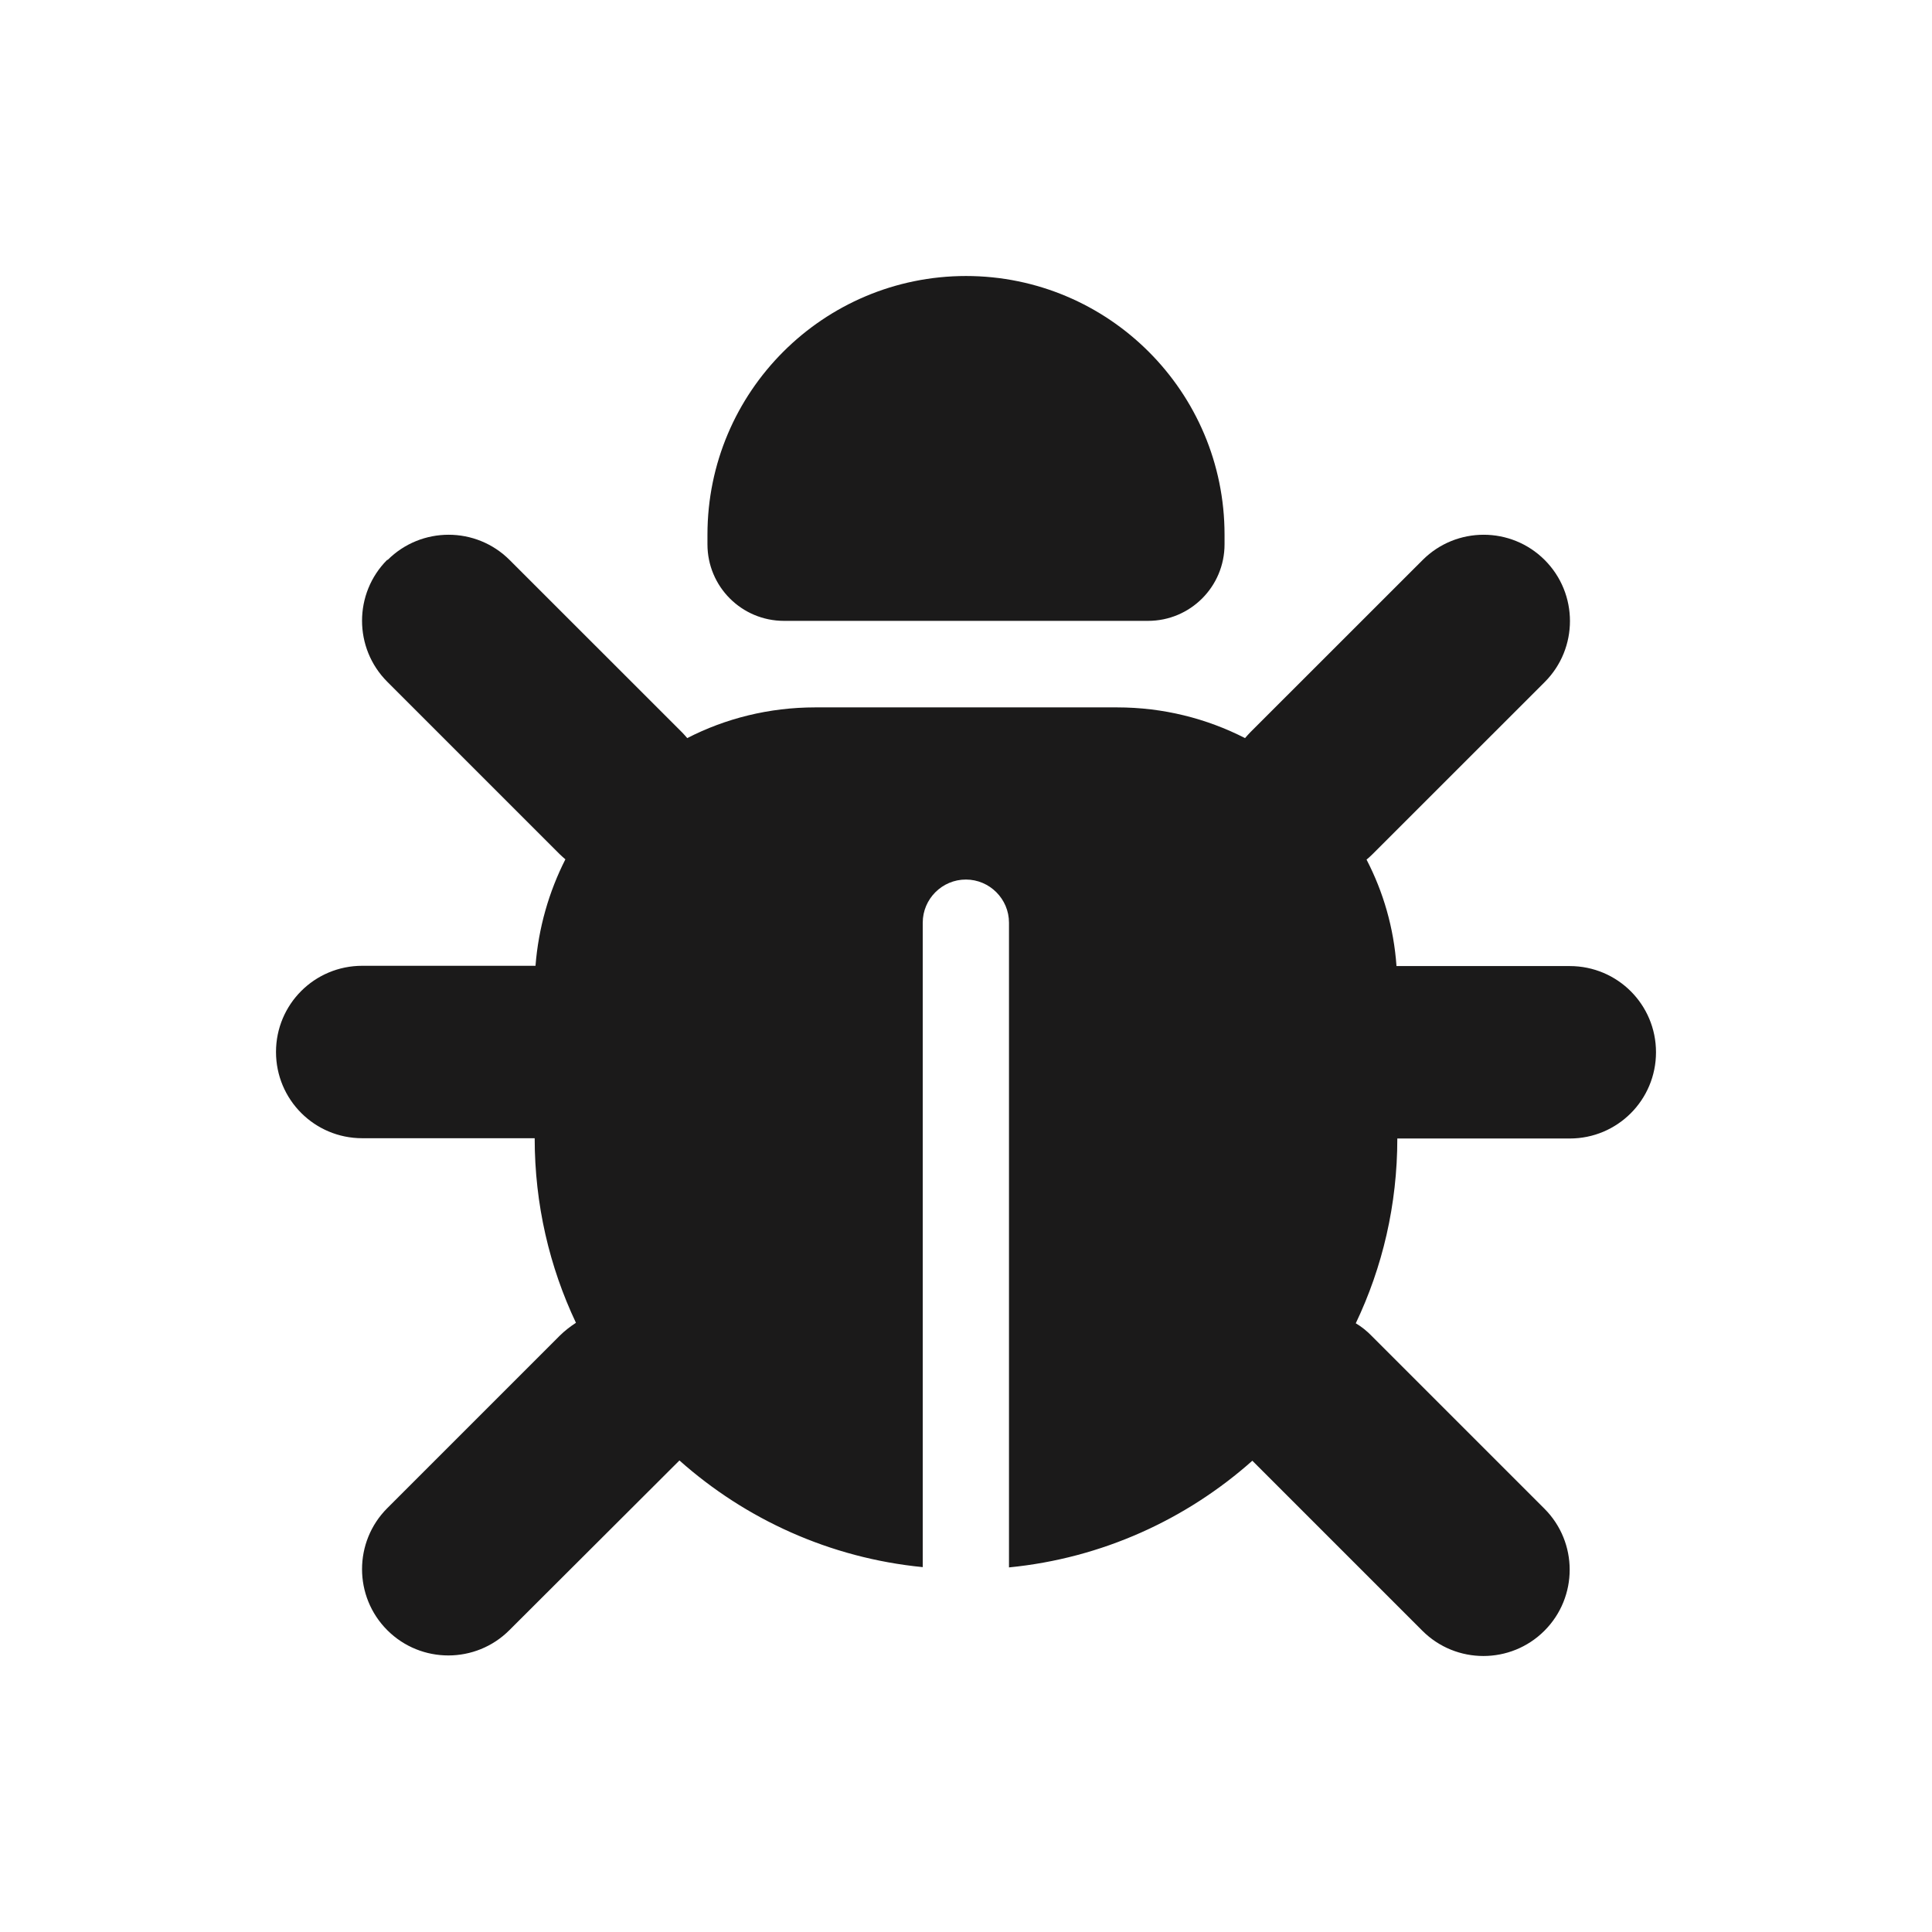 <?xml version="1.0" encoding="UTF-8"?>
<svg xmlns="http://www.w3.org/2000/svg" width="28" height="28" viewBox="0 0 28 28" fill="none">
  <path d="M13.998 4C16.068 4 17.747 5.679 17.747 7.749V7.889C17.747 8.502 17.251 8.998 16.638 8.998H11.362C10.749 8.998 10.253 8.502 10.253 7.889V7.749C10.253 5.679 11.932 4 14.002 4H13.998ZM5.617 8.116C6.105 7.628 6.898 7.628 7.386 8.116L9.886 10.615C9.913 10.642 9.936 10.67 9.96 10.697C10.514 10.412 11.147 10.252 11.815 10.252H16.189C16.857 10.252 17.486 10.412 18.044 10.697C18.068 10.67 18.091 10.642 18.118 10.615L20.618 8.116C21.106 7.628 21.899 7.628 22.387 8.116C22.875 8.604 22.875 9.397 22.387 9.885L19.887 12.384C19.86 12.411 19.833 12.435 19.805 12.458C20.048 12.927 20.2 13.446 20.239 14.001H22.75C23.442 14.001 24 14.559 24 15.25C24 15.941 23.442 16.5 22.75 16.5H20.251C20.251 17.46 20.036 18.366 19.649 19.178C19.735 19.229 19.813 19.292 19.884 19.366L22.383 21.865C22.871 22.353 22.871 23.146 22.383 23.634C21.895 24.122 21.102 24.122 20.614 23.634L18.15 21.17C17.193 22.021 15.97 22.584 14.623 22.716V13.372C14.623 13.028 14.342 12.747 13.998 12.747C13.654 12.747 13.373 13.028 13.373 13.372V22.712C12.026 22.58 10.803 22.017 9.847 21.166L7.382 23.626C6.894 24.114 6.101 24.114 5.613 23.626C5.125 23.138 5.125 22.345 5.613 21.857L8.112 19.358C8.187 19.284 8.265 19.225 8.347 19.171C7.964 18.362 7.749 17.456 7.749 16.496H5.25C4.558 16.496 4 15.937 4 15.246C4 14.555 4.558 13.997 5.25 13.997H7.761C7.804 13.446 7.956 12.923 8.194 12.454C8.167 12.431 8.14 12.407 8.112 12.38L5.613 9.881C5.125 9.393 5.125 8.6 5.613 8.112L5.617 8.116Z" fill="#1B1A1A"></path>
</svg>

